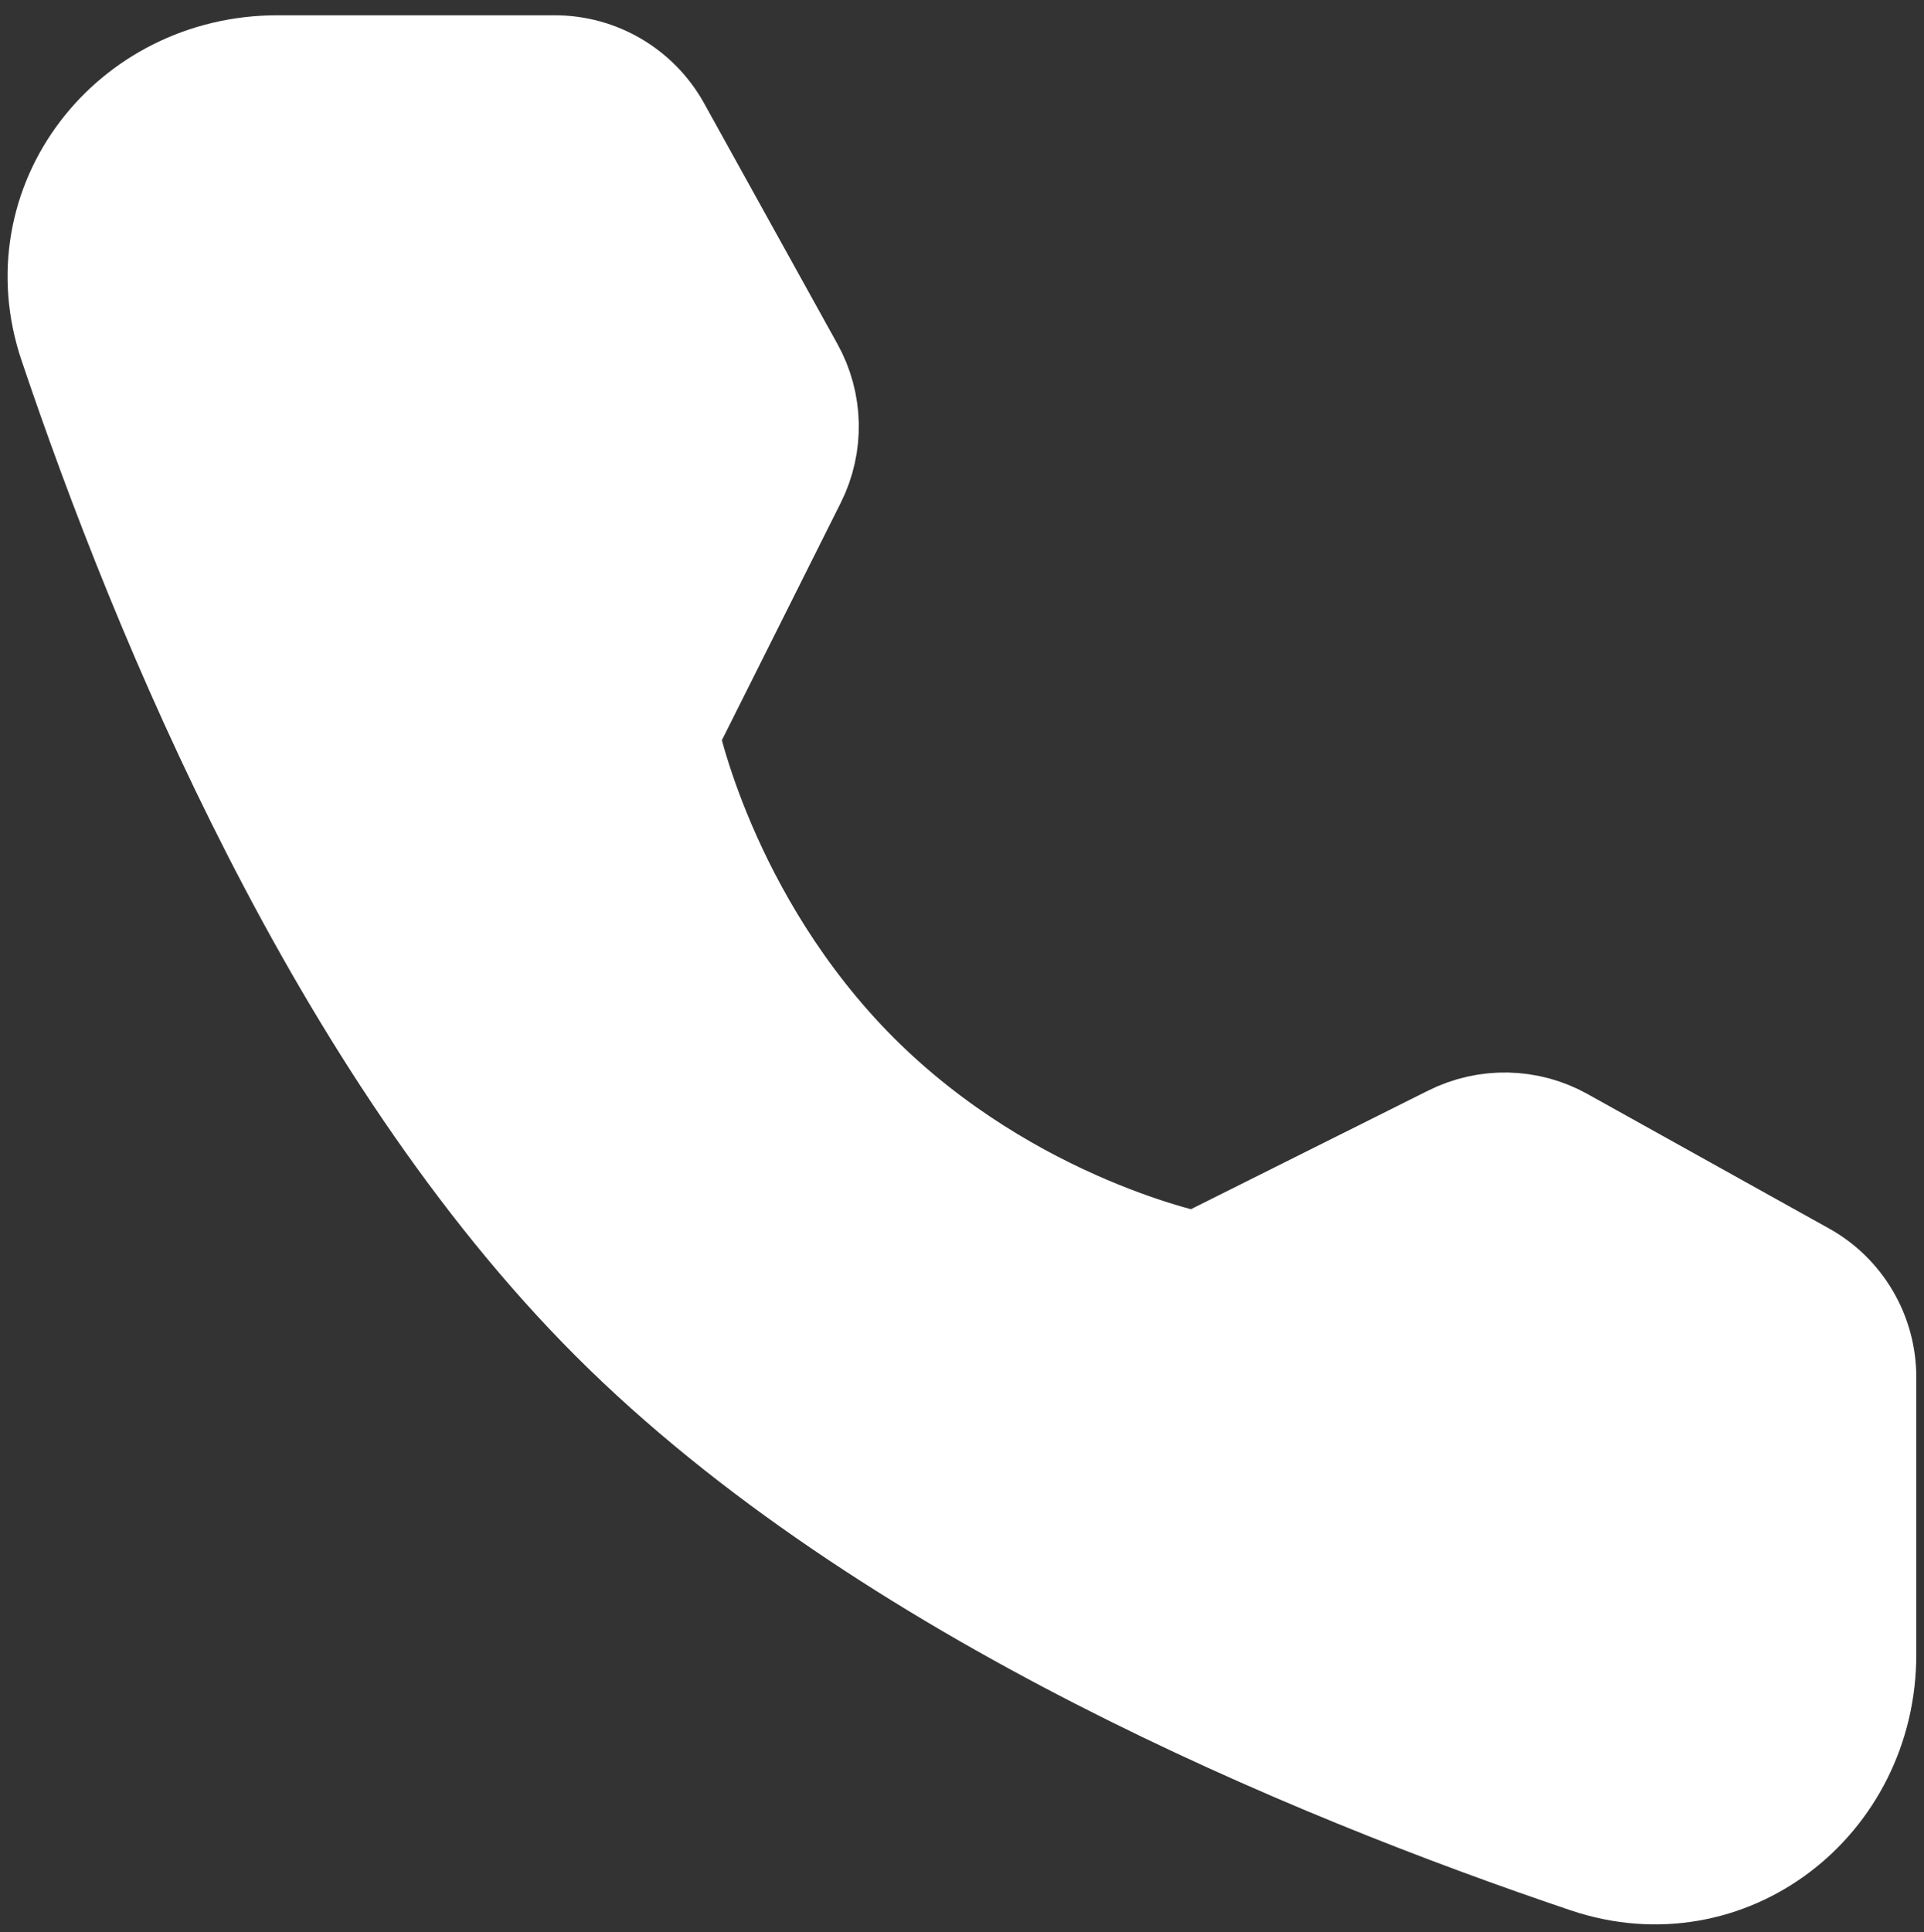 <?xml version="1.0" encoding="utf-8"?>
<!-- Generator: Adobe Illustrator 16.0.0, SVG Export Plug-In . SVG Version: 6.00 Build 0)  -->
<!DOCTYPE svg PUBLIC "-//W3C//DTD SVG 1.1//EN" "http://www.w3.org/Graphics/SVG/1.1/DTD/svg11.dtd">
<svg version="1.1" id="Layer_1" xmlns="http://www.w3.org/2000/svg" xmlns:xlink="http://www.w3.org/1999/xlink" x="0px" y="0px"
	 width="15.75px" height="15.813px" viewBox="0 0 15.75 15.813" enable-background="new 0 0 15.75 15.813" xml:space="preserve">
<rect x="0" y="0" width="15.75" height="15.813" fill="#333333" stroke="none"/>
<path fill="#FFFFFF" stroke="#FFFFFF" stroke-miterlimit="10" d="M4.541,0.625c0.326,0,0.625,0.176,0.784,0.46l1.092,1.971
	c0.144,0.258,0.151,0.57,0.019,0.834L5.38,5.999c0,0,0.306,1.57,1.584,2.85c1.279,1.277,2.845,1.577,2.845,1.577l2.107-1.053
	c0.264-0.132,0.576-0.126,0.834,0.017l1.978,1.101c0.283,0.156,0.459,0.457,0.459,0.781v2.27c0,1.155-1.073,1.99-2.169,1.62
	c-2.248-0.758-5.739-2.204-7.951-4.416C2.854,8.533,1.409,5.042,0.651,2.793C0.28,1.699,1.116,0.625,2.271,0.625H4.541z"/>
</svg>
